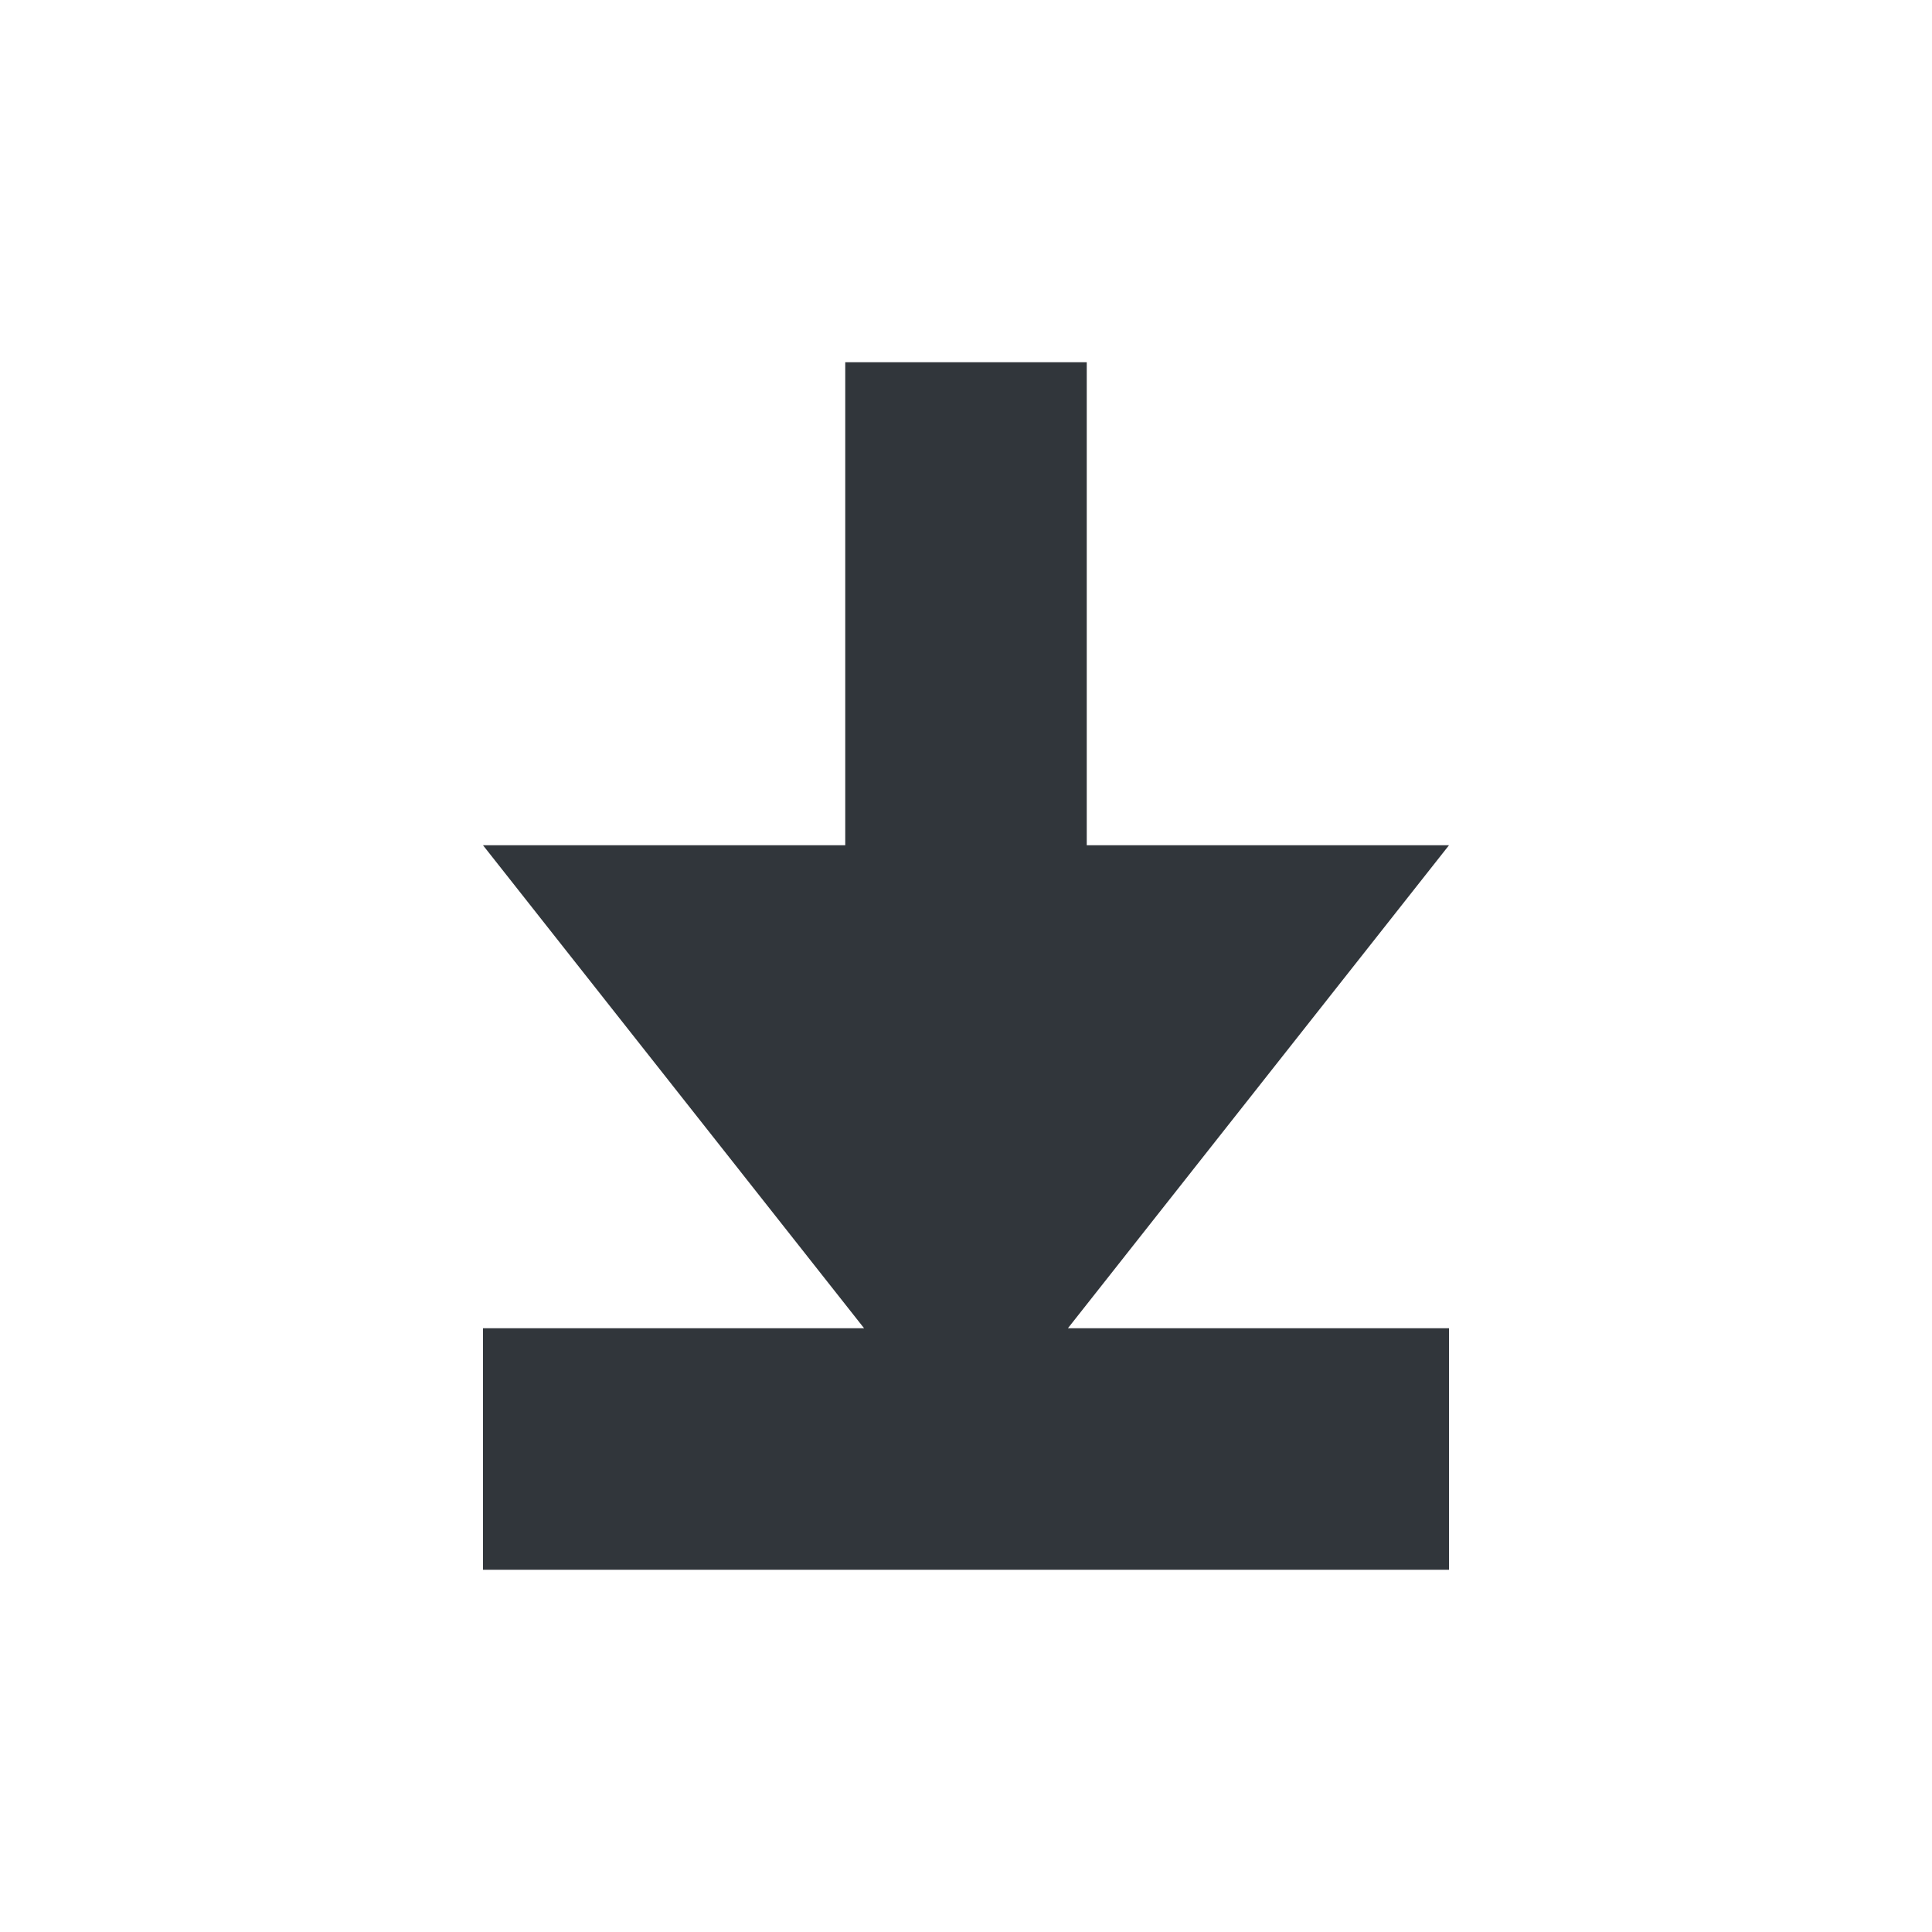 <svg height='16' width='16' xmlns='http://www.w3.org/2000/svg'>
    <g color='#31363b' transform='translate(-733 -157)'>
        <path d='M740 160v4h-3l3.156 4H737v2h8v-2h-3.156l3.156-4h-3v-4z' fill='#31363b' overflow='visible' style='marker:none'/>
        
    </g>
</svg>
